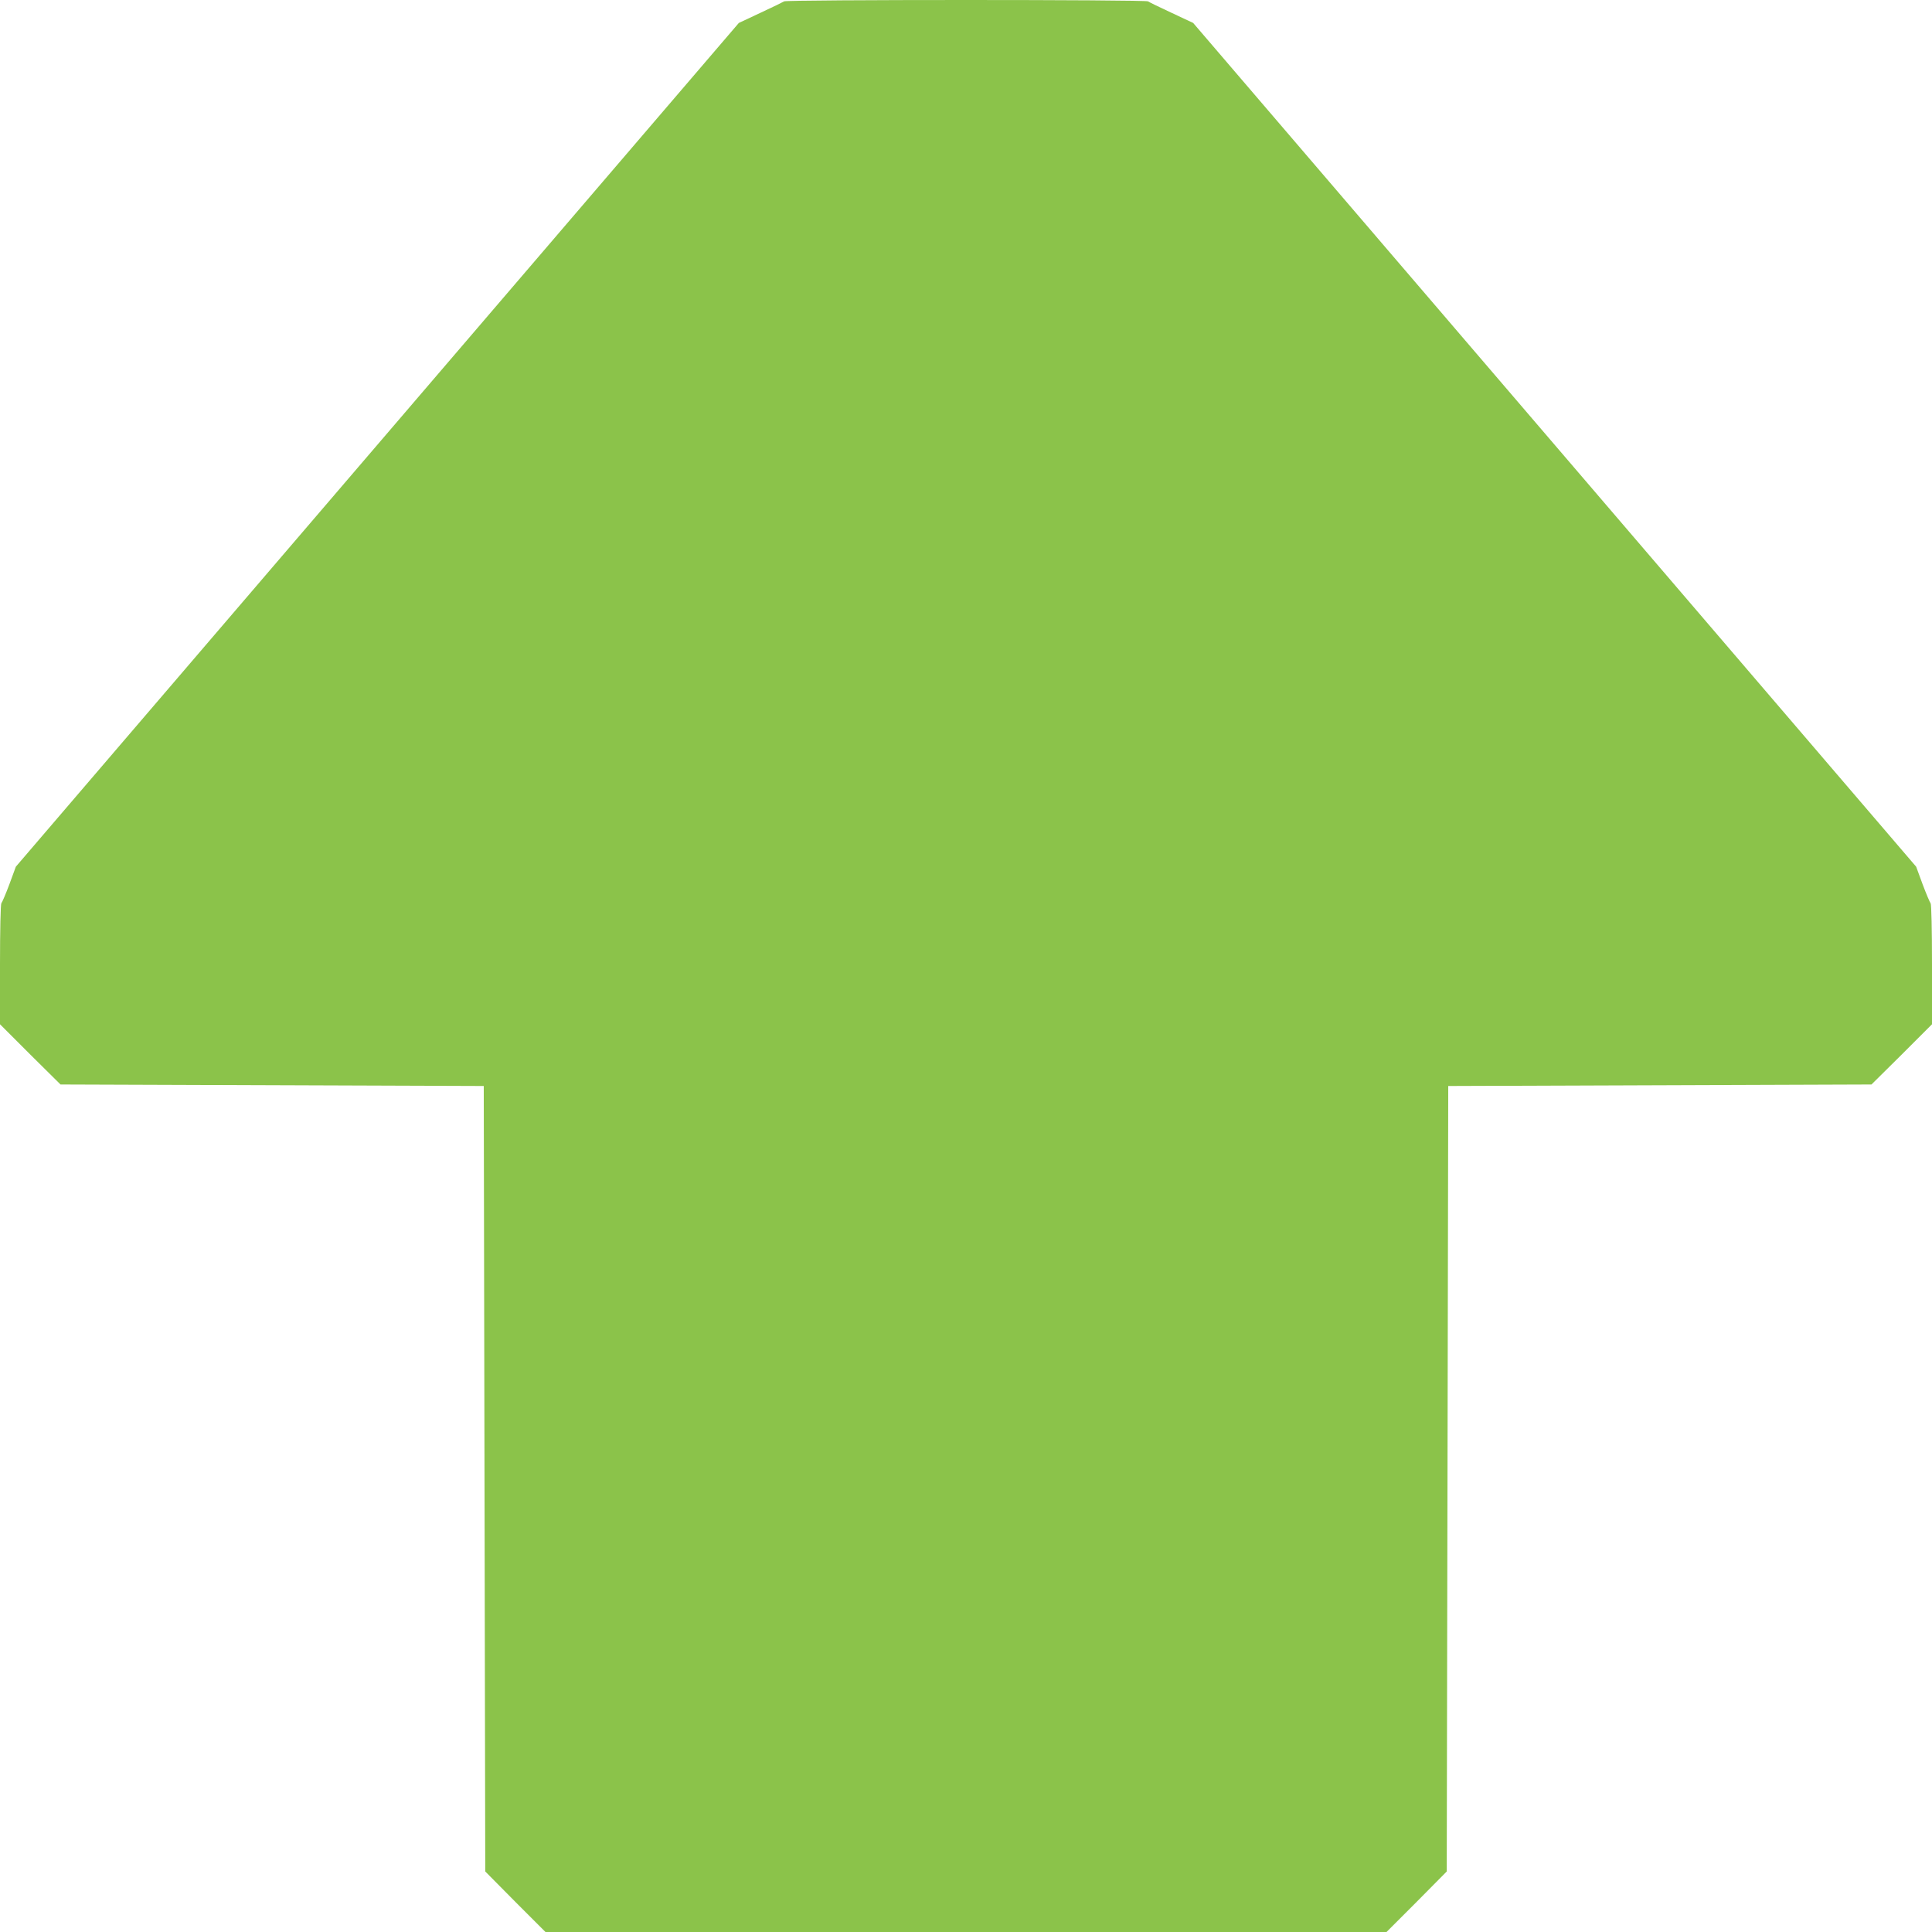 <?xml version="1.0" standalone="no"?>
<!DOCTYPE svg PUBLIC "-//W3C//DTD SVG 20010904//EN"
 "http://www.w3.org/TR/2001/REC-SVG-20010904/DTD/svg10.dtd">
<svg version="1.0" xmlns="http://www.w3.org/2000/svg"
 width="1280pt" height="1280pt" viewBox="0 0 1280 1280"
 preserveAspectRatio="xMidYMid meet">
<g transform="translate(0,1280) scale(0.1,-0.1)"
fill="#8bc34a" stroke="none">
<path d="M5195 12791 c-6 -4 -75 -38 -155 -75 l-145 -68 -2395 -2795 -2395
-2795 -43 -117 c-24 -64 -48 -120 -53 -125 -5 -6 -9 -174 -9 -406 l0 -396 200
-200 201 -199 1402 -5 1402 -5 5 -2602 5 -2602 199 -201 200 -200 2786 0 2786
0 200 200 199 201 5 2602 5 2602 1402 5 1402 5 201 199 200 200 0 396 c0 232
-4 400 -9 405 -5 6 -29 62 -53 126 l-43 117 -2395 2795 -2395 2795 -145 68
c-80 37 -149 71 -154 75 -13 12 -2399 12 -2411 0z"/>
</g>
</svg>
